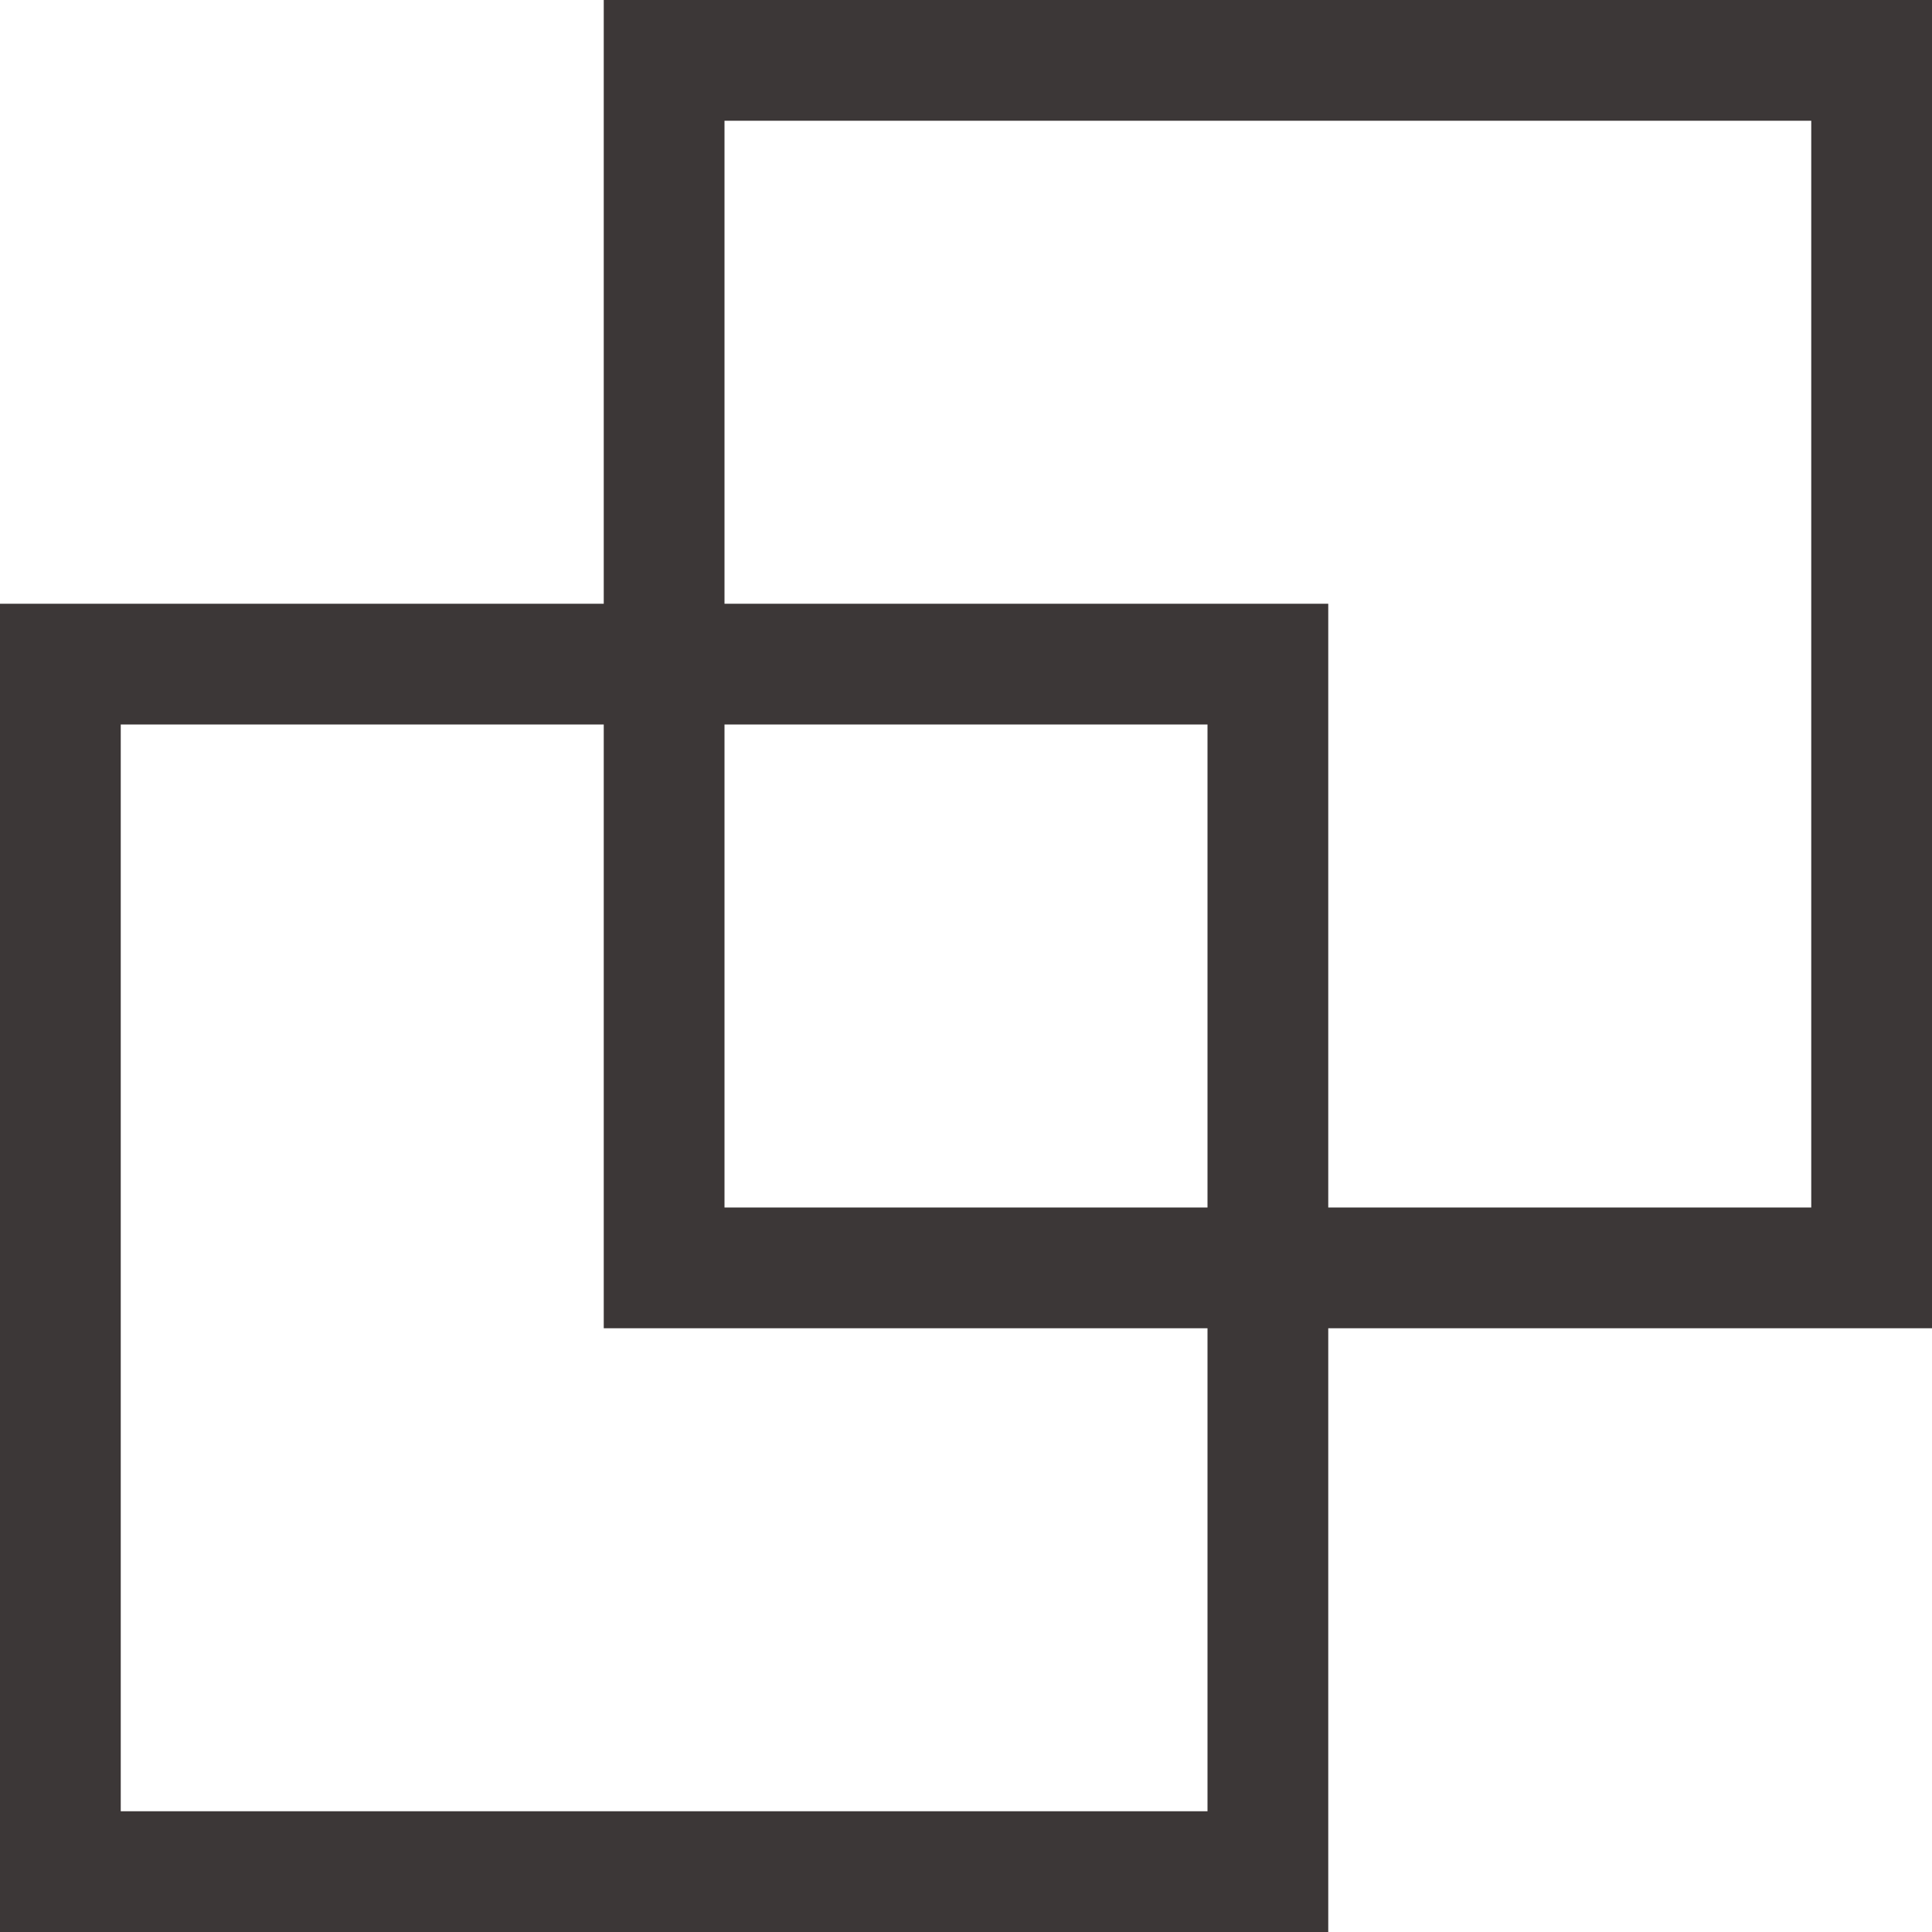 <?xml version="1.0" encoding="UTF-8"?>
<svg id="_レイヤー_1" data-name="レイヤー 1" xmlns="http://www.w3.org/2000/svg" width="16" height="16" viewBox="0 0 16 16">
  <defs>
    <style>
      .cls-1 {
        fill: none;
        stroke: #3c3737;
        stroke-miterlimit: 10;
      }
    </style>
  </defs>
  <rect class="cls-1" x=".5" y="5.5" width="10" height="10"/>
  <rect class="cls-1" x="5.5" y=".5" width="10" height="10"/>
</svg>
